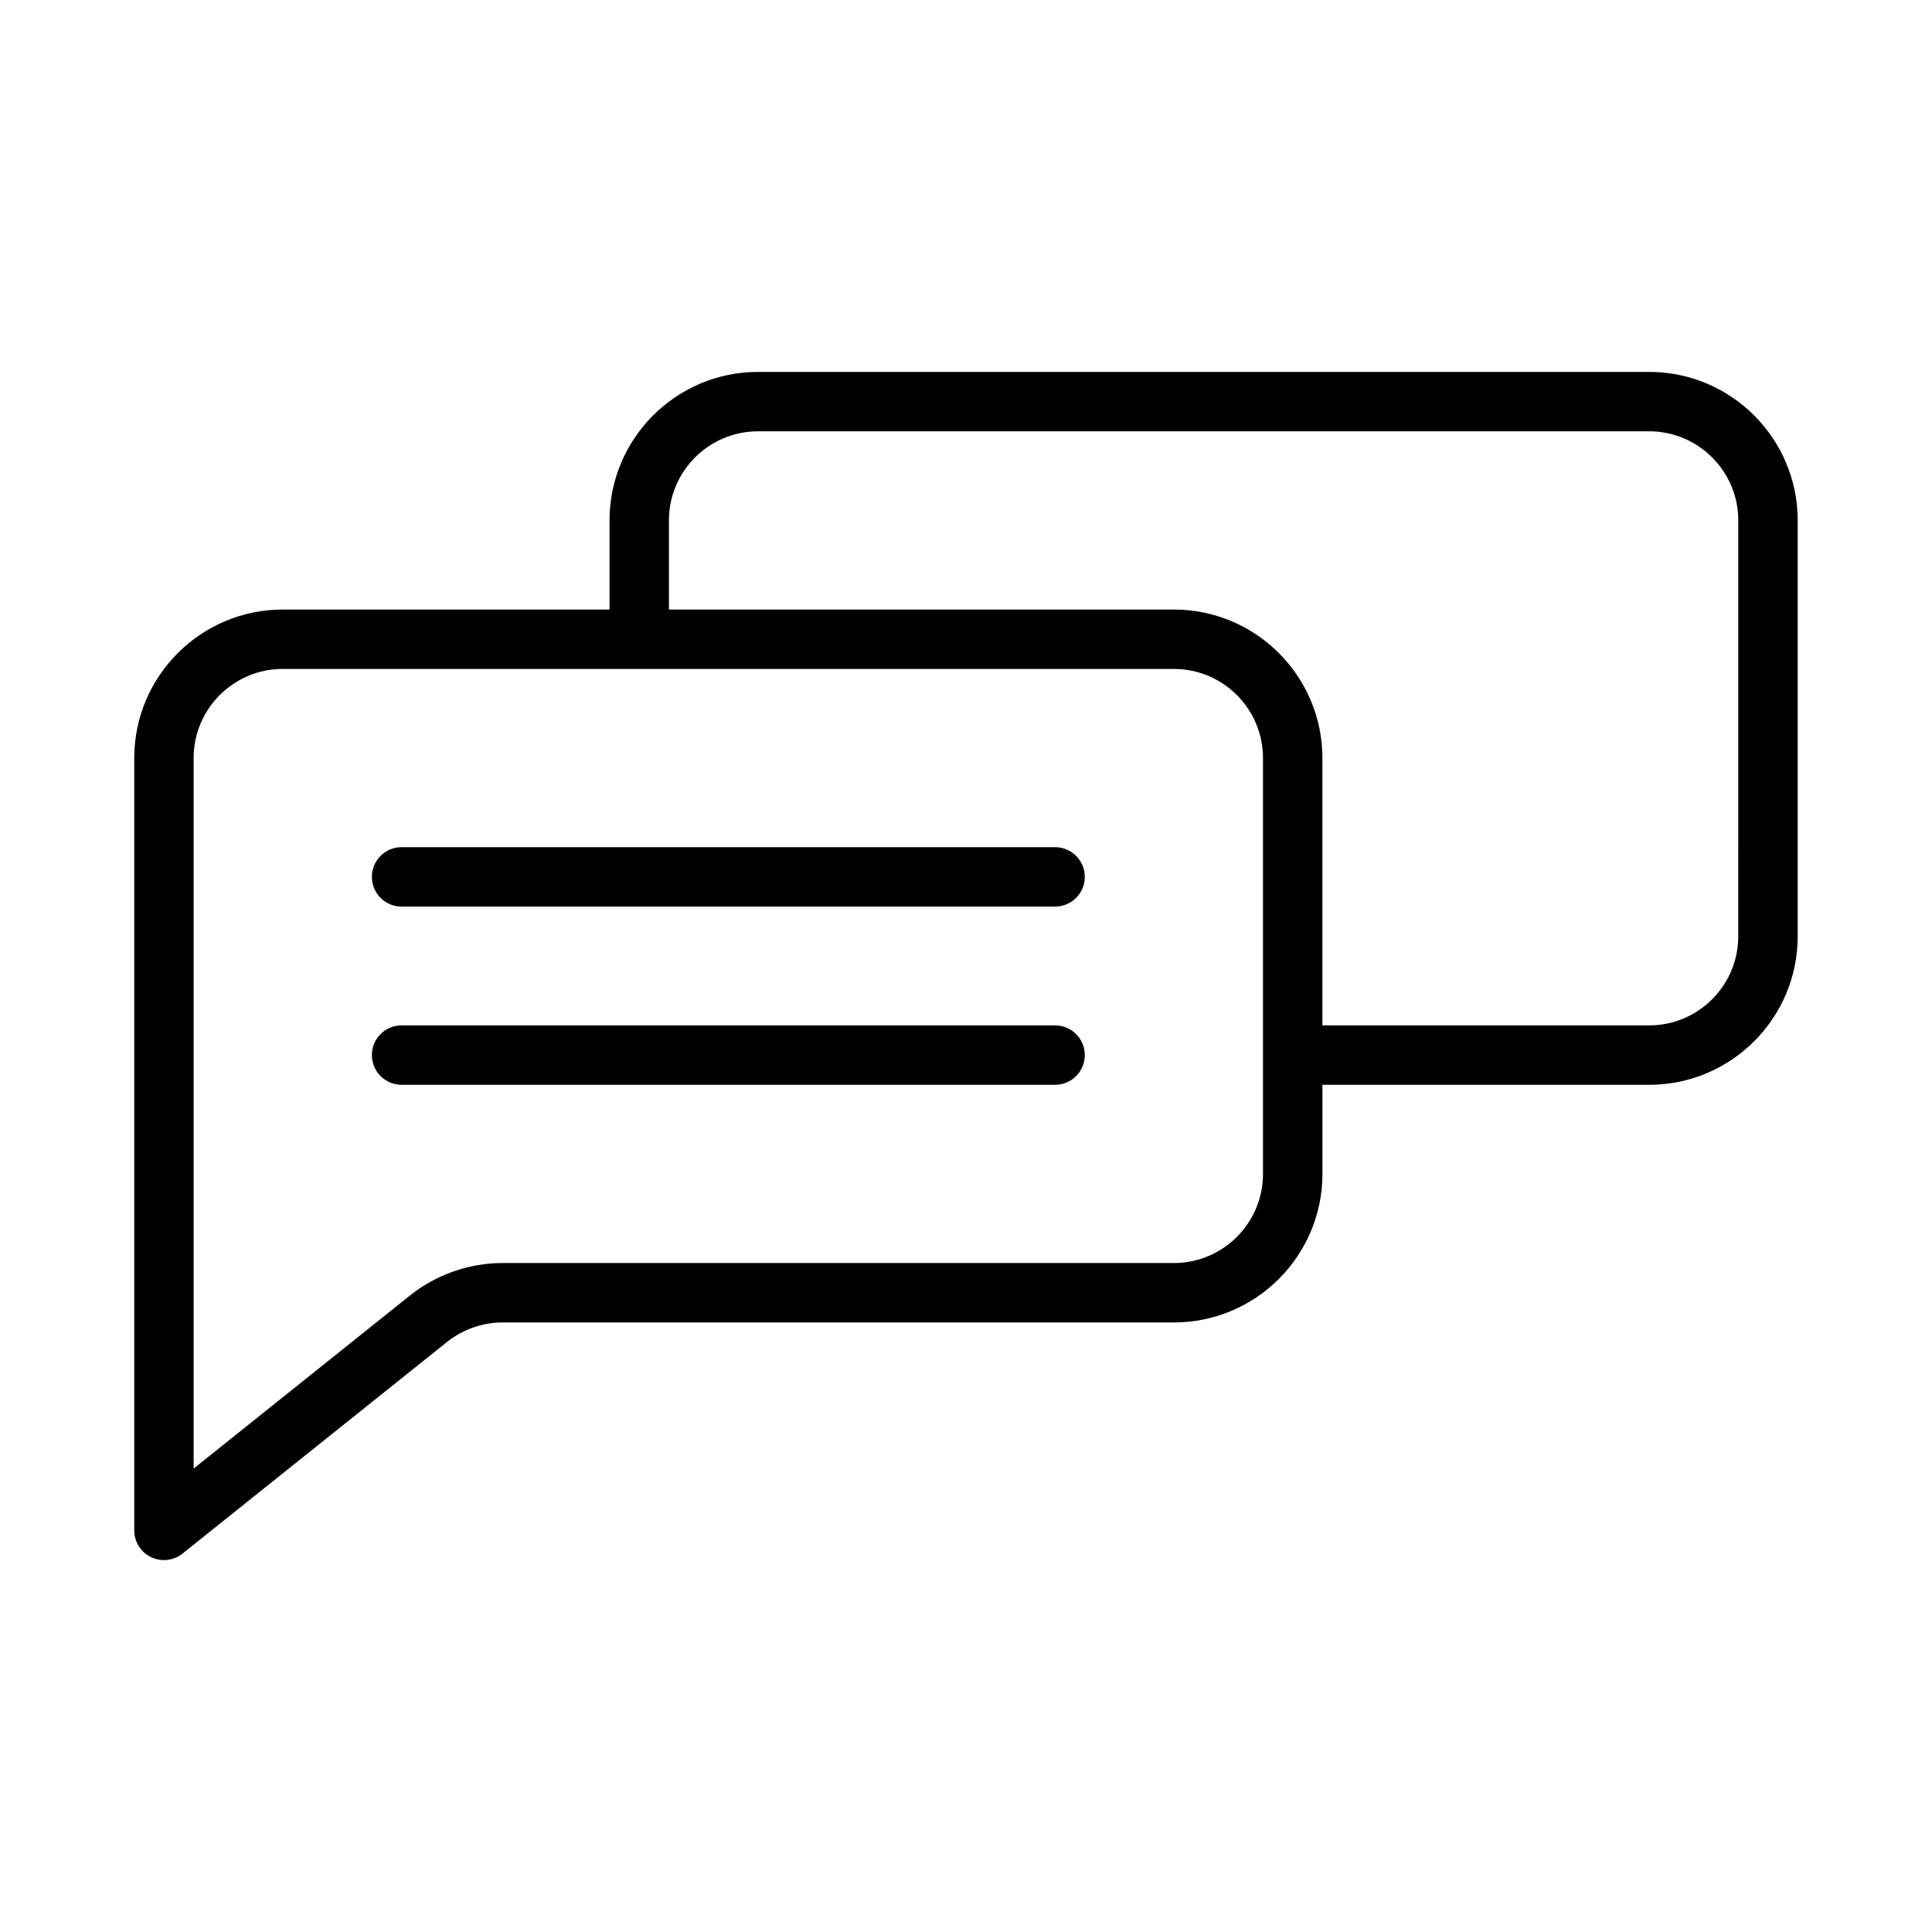 <?xml version="1.0" encoding="UTF-8"?>
<!-- Uploaded to: SVG Repo, www.svgrepo.com, Generator: SVG Repo Mixer Tools -->
<svg fill="#000000" width="800px" height="800px" version="1.1" viewBox="144 144 512 512" xmlns="http://www.w3.org/2000/svg">
 <path d="m581.05 242.56h-236.16c-21.711 0-39.359 17.656-39.359 39.359v23.617h-86.594c-21.711 0-39.359 17.656-39.359 39.359v204.67c0 3.027 1.738 5.781 4.457 7.094 2.731 1.309 5.953 0.949 8.332-0.945l70.094-56.074c4.172-3.34 9.414-5.18 14.75-5.18h177.89c21.711 0 39.359-17.66 39.359-39.359v-23.613h86.594c21.711 0 39.359-17.66 39.359-39.359v-110.21c0-21.707-17.648-39.363-39.359-39.363zm-102.34 212.54c0 13.023-10.594 23.617-23.617 23.617h-177.89c-8.902 0-17.637 3.066-24.586 8.625l-57.305 45.848v-188.3c0-13.023 10.594-23.617 23.617-23.617h236.16c13.023 0 23.617 10.594 23.617 23.617zm125.95-62.977c0 13.023-10.594 23.617-23.617 23.617h-86.594v-70.848c0-21.703-17.652-39.359-39.359-39.359h-133.82v-23.617c0-13.023 10.594-23.617 23.617-23.617h236.16c13.023 0 23.617 10.594 23.617 23.617zm-173.18-15.742c0 4.352-3.519 7.871-7.871 7.871h-173.18c-4.356 0-7.875-3.519-7.875-7.871 0-4.352 3.519-7.871 7.871-7.871h173.18c4.352 0 7.875 3.519 7.875 7.871zm0 47.23c0 4.352-3.519 7.871-7.871 7.871h-173.18c-4.356 0.004-7.875-3.519-7.875-7.871 0-4.352 3.519-7.871 7.871-7.871h173.18c4.352 0 7.875 3.519 7.875 7.871z"/>
</svg>
